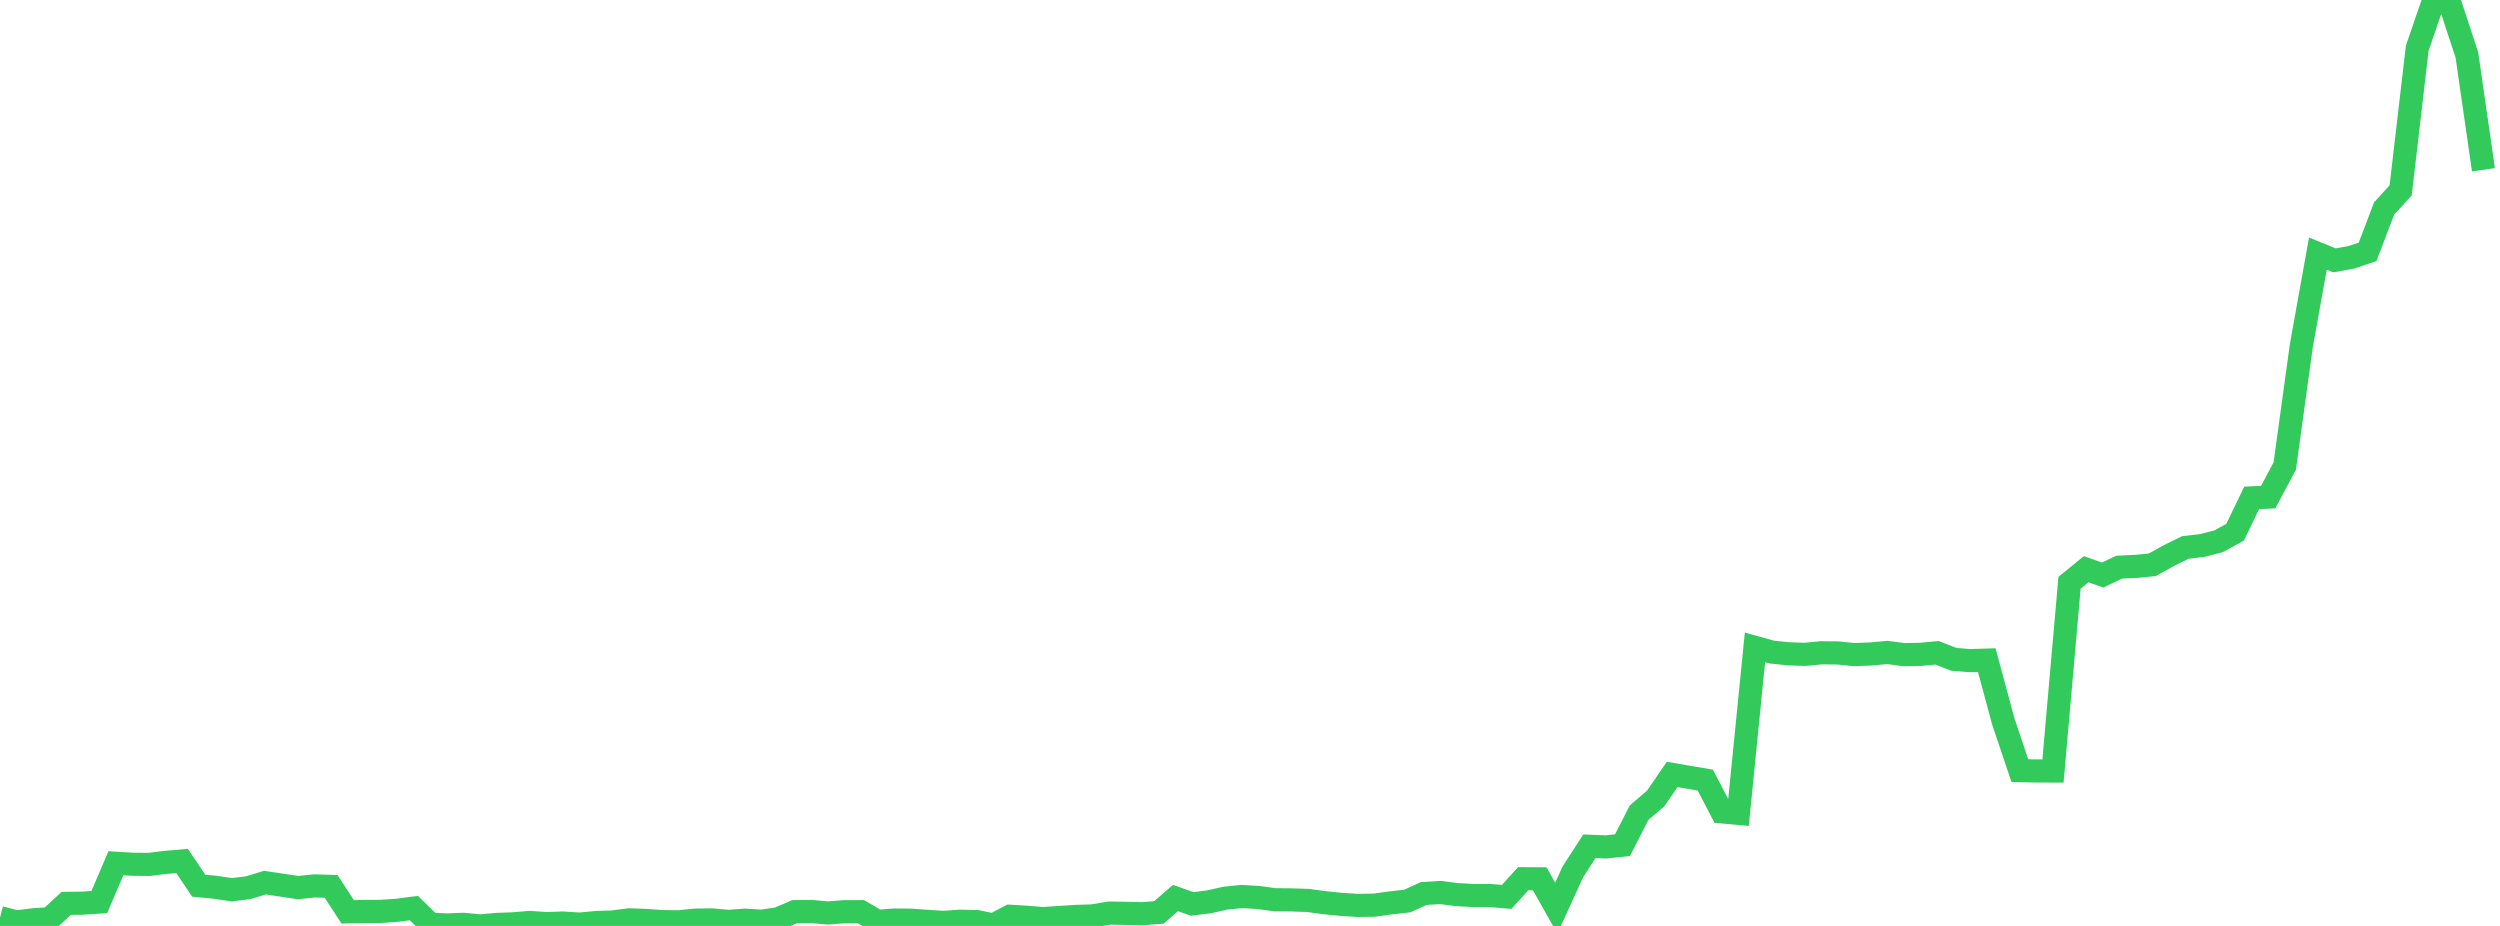 <?xml version="1.0" standalone="no"?>
<!DOCTYPE svg PUBLIC "-//W3C//DTD SVG 1.1//EN" "http://www.w3.org/Graphics/SVG/1.1/DTD/svg11.dtd">

<svg width="135" height="50" viewBox="0 0 135 50" preserveAspectRatio="none" 
  xmlns="http://www.w3.org/2000/svg"
  xmlns:xlink="http://www.w3.org/1999/xlink">


<polyline points="0.0, 49.55 0.894, 49.782 1.788, 49.67 2.682, 49.61 3.576, 48.782 4.47, 48.772 5.364, 48.71 6.258, 46.615 7.152, 46.67 8.046, 46.678 8.94, 46.57 9.834, 46.493 10.728, 47.824 11.623, 47.913 12.517, 48.045 13.411, 47.935 14.305, 47.663 15.199, 47.796 16.093, 47.93 16.987, 47.838 17.881, 47.866 18.775, 49.239 19.669, 49.219 20.563, 49.215 21.457, 49.153 22.351, 49.036 23.245, 49.912 24.139, 49.947 25.033, 49.914 25.927, 50.0 26.821, 49.92 27.715, 49.887 28.609, 49.812 29.503, 49.875 30.397, 49.844 31.291, 49.903 32.185, 49.818 33.079, 49.788 33.974, 49.671 34.868, 49.703 35.762, 49.767 36.656, 49.778 37.55, 49.685 38.444, 49.676 39.338, 49.755 40.232, 49.689 41.126, 49.746 42.02, 49.612 42.914, 49.229 43.808, 49.22 44.702, 49.301 45.596, 49.232 46.49, 49.23 47.384, 49.752 48.278, 49.683 49.172, 49.689 50.066, 49.752 50.96, 49.809 51.854, 49.746 52.748, 49.766 53.642, 49.95 54.536, 49.478 55.43, 49.531 56.325, 49.605 57.219, 49.544 58.113, 49.487 59.007, 49.458 59.901, 49.306 60.795, 49.321 61.689, 49.34 62.583, 49.27 63.477, 48.493 64.371, 48.812 65.265, 48.701 66.159, 48.502 67.053, 48.41 67.947, 48.464 68.841, 48.586 69.735, 48.594 70.629, 48.624 71.523, 48.746 72.417, 48.835 73.311, 48.892 74.205, 48.879 75.099, 48.756 75.993, 48.655 76.887, 48.248 77.781, 48.196 78.675, 48.309 79.57, 48.358 80.464, 48.358 81.358, 48.433 82.252, 47.451 83.146, 47.457 84.04, 49.04 84.934, 47.08 85.828, 45.699 86.722, 45.734 87.616, 45.638 88.51, 43.885 89.404, 43.122 90.298, 41.819 91.192, 41.973 92.086, 42.124 92.98, 43.842 93.874, 43.923 94.768, 34.96 95.662, 35.209 96.556, 35.304 97.45, 35.336 98.344, 35.251 99.238, 35.259 100.132, 35.349 101.026, 35.315 101.921, 35.232 102.815, 35.351 103.709, 35.335 104.603, 35.251 105.497, 35.603 106.391, 35.675 107.285, 35.646 108.179, 38.961 109.073, 41.614 109.967, 41.632 110.861, 41.634 111.755, 31.468 112.649, 30.738 113.543, 31.052 114.437, 30.625 115.331, 30.586 116.225, 30.498 117.119, 30.001 118.013, 29.562 118.907, 29.459 119.801, 29.23 120.695, 28.74 121.589, 26.886 122.483, 26.843 123.377, 25.163 124.272, 18.665 125.166, 13.696 126.06, 14.06 126.954, 13.898 127.848, 13.601 128.742, 11.26 129.636, 10.278 130.53, 2.608 131.424, 0.0 132.318, 0.246 133.212, 2.969 134.106, 9.167" fill="none" stroke="#32ca5b" stroke-width="1.25"/>

</svg>